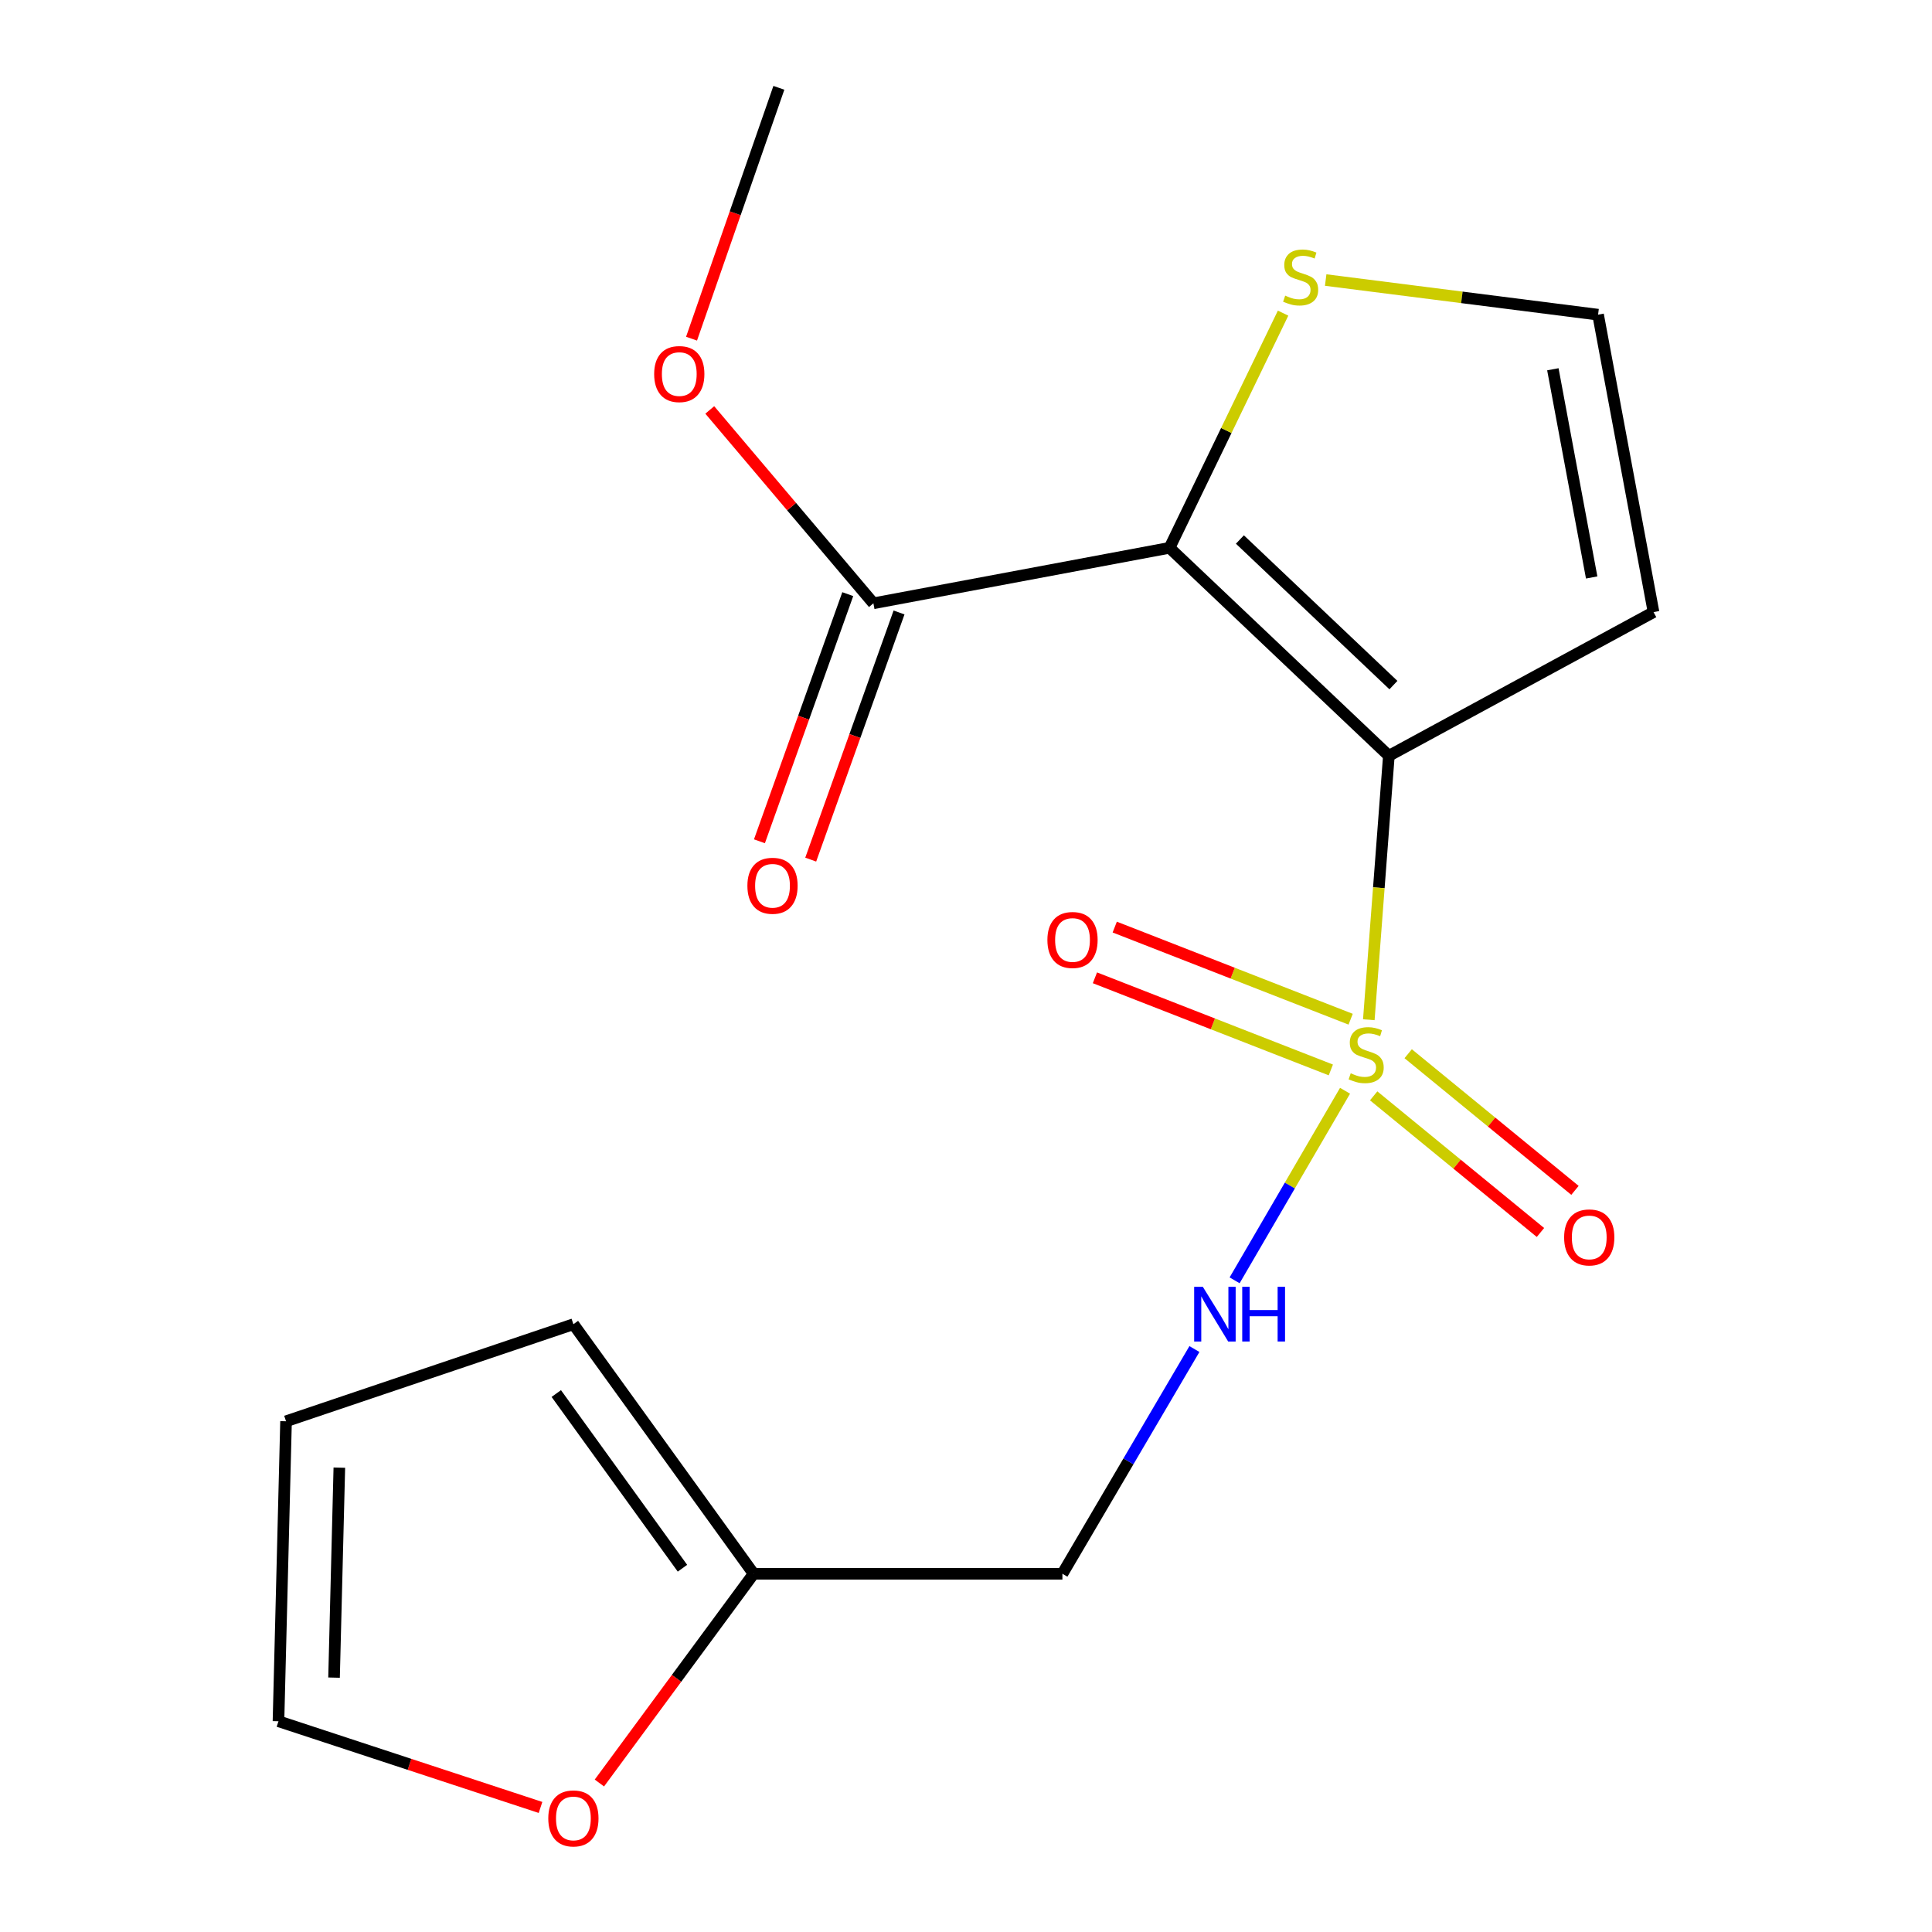 <?xml version='1.0' encoding='iso-8859-1'?>
<svg version='1.1' baseProfile='full'
              xmlns='http://www.w3.org/2000/svg'
                      xmlns:rdkit='http://www.rdkit.org/xml'
                      xmlns:xlink='http://www.w3.org/1999/xlink'
                  xml:space='preserve'
width='1000px' height='1000px' viewBox='0 0 1000 1000'>
<!-- END OF HEADER -->
<rect style='opacity:1.0;fill:#FFFFFF;stroke:none' width='1000' height='1000' x='0' y='0'> </rect>
<path class='bond-0' d='M 718.869,391.201 L 713.681,459.507' style='fill:none;fill-rule:evenodd;stroke:#000000;stroke-width:6px;stroke-linecap:butt;stroke-linejoin:miter;stroke-opacity:1' />
<path class='bond-0' d='M 713.681,459.507 L 708.493,527.813' style='fill:none;fill-rule:evenodd;stroke:#CCCC00;stroke-width:6px;stroke-linecap:butt;stroke-linejoin:miter;stroke-opacity:1' />
<path class='bond-1' d='M 718.869,391.201 L 605.348,283.552' style='fill:none;fill-rule:evenodd;stroke:#000000;stroke-width:6px;stroke-linecap:butt;stroke-linejoin:miter;stroke-opacity:1' />
<path class='bond-1' d='M 721.235,354.603 L 641.77,279.248' style='fill:none;fill-rule:evenodd;stroke:#000000;stroke-width:6px;stroke-linecap:butt;stroke-linejoin:miter;stroke-opacity:1' />
<path class='bond-5' d='M 718.869,391.201 L 855.862,316.825' style='fill:none;fill-rule:evenodd;stroke:#000000;stroke-width:6px;stroke-linecap:butt;stroke-linejoin:miter;stroke-opacity:1' />
<path class='bond-4' d='M 696.192,564.578 L 667.612,613.638' style='fill:none;fill-rule:evenodd;stroke:#CCCC00;stroke-width:6px;stroke-linecap:butt;stroke-linejoin:miter;stroke-opacity:1' />
<path class='bond-4' d='M 667.612,613.638 L 639.033,662.698' style='fill:none;fill-rule:evenodd;stroke:#0000FF;stroke-width:6px;stroke-linecap:butt;stroke-linejoin:miter;stroke-opacity:1' />
<path class='bond-7' d='M 699.093,527.544 L 638.039,503.699' style='fill:none;fill-rule:evenodd;stroke:#CCCC00;stroke-width:6px;stroke-linecap:butt;stroke-linejoin:miter;stroke-opacity:1' />
<path class='bond-7' d='M 638.039,503.699 L 576.985,479.855' style='fill:none;fill-rule:evenodd;stroke:#FF0000;stroke-width:6px;stroke-linecap:butt;stroke-linejoin:miter;stroke-opacity:1' />
<path class='bond-7' d='M 688.84,553.797 L 627.786,529.953' style='fill:none;fill-rule:evenodd;stroke:#CCCC00;stroke-width:6px;stroke-linecap:butt;stroke-linejoin:miter;stroke-opacity:1' />
<path class='bond-7' d='M 627.786,529.953 L 566.732,506.109' style='fill:none;fill-rule:evenodd;stroke:#FF0000;stroke-width:6px;stroke-linecap:butt;stroke-linejoin:miter;stroke-opacity:1' />
<path class='bond-8' d='M 711.006,567.207 L 754.173,602.57' style='fill:none;fill-rule:evenodd;stroke:#CCCC00;stroke-width:6px;stroke-linecap:butt;stroke-linejoin:miter;stroke-opacity:1' />
<path class='bond-8' d='M 754.173,602.57 L 797.34,637.934' style='fill:none;fill-rule:evenodd;stroke:#FF0000;stroke-width:6px;stroke-linecap:butt;stroke-linejoin:miter;stroke-opacity:1' />
<path class='bond-8' d='M 728.868,545.404 L 772.035,580.768' style='fill:none;fill-rule:evenodd;stroke:#CCCC00;stroke-width:6px;stroke-linecap:butt;stroke-linejoin:miter;stroke-opacity:1' />
<path class='bond-8' d='M 772.035,580.768 L 815.202,616.131' style='fill:none;fill-rule:evenodd;stroke:#FF0000;stroke-width:6px;stroke-linecap:butt;stroke-linejoin:miter;stroke-opacity:1' />
<path class='bond-2' d='M 605.348,283.552 L 452.071,312.269' style='fill:none;fill-rule:evenodd;stroke:#000000;stroke-width:6px;stroke-linecap:butt;stroke-linejoin:miter;stroke-opacity:1' />
<path class='bond-3' d='M 605.348,283.552 L 634.737,222.815' style='fill:none;fill-rule:evenodd;stroke:#000000;stroke-width:6px;stroke-linecap:butt;stroke-linejoin:miter;stroke-opacity:1' />
<path class='bond-3' d='M 634.737,222.815 L 664.125,162.077' style='fill:none;fill-rule:evenodd;stroke:#CCCC00;stroke-width:6px;stroke-linecap:butt;stroke-linejoin:miter;stroke-opacity:1' />
<path class='bond-12' d='M 438.8,307.526 L 415.942,371.488' style='fill:none;fill-rule:evenodd;stroke:#000000;stroke-width:6px;stroke-linecap:butt;stroke-linejoin:miter;stroke-opacity:1' />
<path class='bond-12' d='M 415.942,371.488 L 393.084,435.449' style='fill:none;fill-rule:evenodd;stroke:#FF0000;stroke-width:6px;stroke-linecap:butt;stroke-linejoin:miter;stroke-opacity:1' />
<path class='bond-12' d='M 465.341,317.011 L 442.483,380.972' style='fill:none;fill-rule:evenodd;stroke:#000000;stroke-width:6px;stroke-linecap:butt;stroke-linejoin:miter;stroke-opacity:1' />
<path class='bond-12' d='M 442.483,380.972 L 419.625,444.934' style='fill:none;fill-rule:evenodd;stroke:#FF0000;stroke-width:6px;stroke-linecap:butt;stroke-linejoin:miter;stroke-opacity:1' />
<path class='bond-16' d='M 452.071,312.269 L 409.722,262.225' style='fill:none;fill-rule:evenodd;stroke:#000000;stroke-width:6px;stroke-linecap:butt;stroke-linejoin:miter;stroke-opacity:1' />
<path class='bond-16' d='M 409.722,262.225 L 367.373,212.182' style='fill:none;fill-rule:evenodd;stroke:#FF0000;stroke-width:6px;stroke-linecap:butt;stroke-linejoin:miter;stroke-opacity:1' />
<path class='bond-18' d='M 686.17,144.95 L 756.665,153.912' style='fill:none;fill-rule:evenodd;stroke:#CCCC00;stroke-width:6px;stroke-linecap:butt;stroke-linejoin:miter;stroke-opacity:1' />
<path class='bond-18' d='M 756.665,153.912 L 827.161,162.875' style='fill:none;fill-rule:evenodd;stroke:#000000;stroke-width:6px;stroke-linecap:butt;stroke-linejoin:miter;stroke-opacity:1' />
<path class='bond-11' d='M 618.229,698.259 L 584.066,756.42' style='fill:none;fill-rule:evenodd;stroke:#0000FF;stroke-width:6px;stroke-linecap:butt;stroke-linejoin:miter;stroke-opacity:1' />
<path class='bond-11' d='M 584.066,756.42 L 549.902,814.581' style='fill:none;fill-rule:evenodd;stroke:#000000;stroke-width:6px;stroke-linecap:butt;stroke-linejoin:miter;stroke-opacity:1' />
<path class='bond-6' d='M 855.862,316.825 L 827.161,162.875' style='fill:none;fill-rule:evenodd;stroke:#000000;stroke-width:6px;stroke-linecap:butt;stroke-linejoin:miter;stroke-opacity:1' />
<path class='bond-6' d='M 823.85,298.898 L 803.759,191.133' style='fill:none;fill-rule:evenodd;stroke:#000000;stroke-width:6px;stroke-linecap:butt;stroke-linejoin:miter;stroke-opacity:1' />
<path class='bond-9' d='M 390.08,814.581 L 549.902,814.581' style='fill:none;fill-rule:evenodd;stroke:#000000;stroke-width:6px;stroke-linecap:butt;stroke-linejoin:miter;stroke-opacity:1' />
<path class='bond-10' d='M 390.08,814.581 L 350.162,868.73' style='fill:none;fill-rule:evenodd;stroke:#000000;stroke-width:6px;stroke-linecap:butt;stroke-linejoin:miter;stroke-opacity:1' />
<path class='bond-10' d='M 350.162,868.73 L 310.243,922.88' style='fill:none;fill-rule:evenodd;stroke:#FF0000;stroke-width:6px;stroke-linecap:butt;stroke-linejoin:miter;stroke-opacity:1' />
<path class='bond-13' d='M 390.08,814.581 L 296.789,685.417' style='fill:none;fill-rule:evenodd;stroke:#000000;stroke-width:6px;stroke-linecap:butt;stroke-linejoin:miter;stroke-opacity:1' />
<path class='bond-13' d='M 353.238,811.709 L 287.934,721.295' style='fill:none;fill-rule:evenodd;stroke:#000000;stroke-width:6px;stroke-linecap:butt;stroke-linejoin:miter;stroke-opacity:1' />
<path class='bond-14' d='M 279.772,935.532 L 211.955,913.223' style='fill:none;fill-rule:evenodd;stroke:#FF0000;stroke-width:6px;stroke-linecap:butt;stroke-linejoin:miter;stroke-opacity:1' />
<path class='bond-14' d='M 211.955,913.223 L 144.138,890.915' style='fill:none;fill-rule:evenodd;stroke:#000000;stroke-width:6px;stroke-linecap:butt;stroke-linejoin:miter;stroke-opacity:1' />
<path class='bond-15' d='M 296.789,685.417 L 148.053,735.649' style='fill:none;fill-rule:evenodd;stroke:#000000;stroke-width:6px;stroke-linecap:butt;stroke-linejoin:miter;stroke-opacity:1' />
<path class='bond-19' d='M 144.138,890.915 L 148.053,735.649' style='fill:none;fill-rule:evenodd;stroke:#000000;stroke-width:6px;stroke-linecap:butt;stroke-linejoin:miter;stroke-opacity:1' />
<path class='bond-19' d='M 172.901,868.335 L 175.641,759.649' style='fill:none;fill-rule:evenodd;stroke:#000000;stroke-width:6px;stroke-linecap:butt;stroke-linejoin:miter;stroke-opacity:1' />
<path class='bond-17' d='M 357.942,175.294 L 380.54,110.374' style='fill:none;fill-rule:evenodd;stroke:#FF0000;stroke-width:6px;stroke-linecap:butt;stroke-linejoin:miter;stroke-opacity:1' />
<path class='bond-17' d='M 380.54,110.374 L 403.139,45.455' style='fill:none;fill-rule:evenodd;stroke:#000000;stroke-width:6px;stroke-linecap:butt;stroke-linejoin:miter;stroke-opacity:1' />
<path  class='atom-1' d='M 699.126 555.53
Q 699.446 555.65, 700.766 556.21
Q 702.086 556.77, 703.526 557.13
Q 705.006 557.45, 706.446 557.45
Q 709.126 557.45, 710.686 556.17
Q 712.246 554.85, 712.246 552.57
Q 712.246 551.01, 711.446 550.05
Q 710.686 549.09, 709.486 548.57
Q 708.286 548.05, 706.286 547.45
Q 703.766 546.69, 702.246 545.97
Q 700.766 545.25, 699.686 543.73
Q 698.646 542.21, 698.646 539.65
Q 698.646 536.09, 701.046 533.89
Q 703.486 531.69, 708.286 531.69
Q 711.566 531.69, 715.286 533.25
L 714.366 536.33
Q 710.966 534.93, 708.406 534.93
Q 705.646 534.93, 704.126 536.09
Q 702.606 537.21, 702.646 539.17
Q 702.646 540.69, 703.406 541.61
Q 704.206 542.53, 705.326 543.05
Q 706.486 543.57, 708.406 544.17
Q 710.966 544.97, 712.486 545.77
Q 714.006 546.57, 715.086 548.21
Q 716.206 549.81, 716.206 552.57
Q 716.206 556.49, 713.566 558.61
Q 710.966 560.69, 706.606 560.69
Q 704.086 560.69, 702.166 560.13
Q 700.286 559.61, 698.046 558.69
L 699.126 555.53
' fill='#CCCC00'/>
<path  class='atom-4' d='M 665.21 153.022
Q 665.53 153.142, 666.85 153.702
Q 668.17 154.262, 669.61 154.622
Q 671.09 154.942, 672.53 154.942
Q 675.21 154.942, 676.77 153.662
Q 678.33 152.342, 678.33 150.062
Q 678.33 148.502, 677.53 147.542
Q 676.77 146.582, 675.57 146.062
Q 674.37 145.542, 672.37 144.942
Q 669.85 144.182, 668.33 143.462
Q 666.85 142.742, 665.77 141.222
Q 664.73 139.702, 664.73 137.142
Q 664.73 133.582, 667.13 131.382
Q 669.57 129.182, 674.37 129.182
Q 677.65 129.182, 681.37 130.742
L 680.45 133.822
Q 677.05 132.422, 674.49 132.422
Q 671.73 132.422, 670.21 133.582
Q 668.69 134.702, 668.73 136.662
Q 668.73 138.182, 669.49 139.102
Q 670.29 140.022, 671.41 140.542
Q 672.57 141.062, 674.49 141.662
Q 677.05 142.462, 678.57 143.262
Q 680.09 144.062, 681.17 145.702
Q 682.29 147.302, 682.29 150.062
Q 682.29 153.982, 679.65 156.102
Q 677.05 158.182, 672.69 158.182
Q 670.17 158.182, 668.25 157.622
Q 666.37 157.102, 664.13 156.182
L 665.21 153.022
' fill='#CCCC00'/>
<path  class='atom-5' d='M 622.575 666.043
L 631.855 681.043
Q 632.775 682.523, 634.255 685.203
Q 635.735 687.883, 635.815 688.043
L 635.815 666.043
L 639.575 666.043
L 639.575 694.363
L 635.695 694.363
L 625.735 677.963
Q 624.575 676.043, 623.335 673.843
Q 622.135 671.643, 621.775 670.963
L 621.775 694.363
L 618.095 694.363
L 618.095 666.043
L 622.575 666.043
' fill='#0000FF'/>
<path  class='atom-5' d='M 642.975 666.043
L 646.815 666.043
L 646.815 678.083
L 661.295 678.083
L 661.295 666.043
L 665.135 666.043
L 665.135 694.363
L 661.295 694.363
L 661.295 681.283
L 646.815 681.283
L 646.815 694.363
L 642.975 694.363
L 642.975 666.043
' fill='#0000FF'/>
<path  class='atom-8' d='M 542.132 486.53
Q 542.132 479.73, 545.492 475.93
Q 548.852 472.13, 555.132 472.13
Q 561.412 472.13, 564.772 475.93
Q 568.132 479.73, 568.132 486.53
Q 568.132 493.41, 564.732 497.33
Q 561.332 501.21, 555.132 501.21
Q 548.892 501.21, 545.492 497.33
Q 542.132 493.45, 542.132 486.53
M 555.132 498.01
Q 559.452 498.01, 561.772 495.13
Q 564.132 492.21, 564.132 486.53
Q 564.132 480.97, 561.772 478.17
Q 559.452 475.33, 555.132 475.33
Q 550.812 475.33, 548.452 478.13
Q 546.132 480.93, 546.132 486.53
Q 546.132 492.25, 548.452 495.13
Q 550.812 498.01, 555.132 498.01
' fill='#FF0000'/>
<path  class='atom-9' d='M 809.589 640.48
Q 809.589 633.68, 812.949 629.88
Q 816.309 626.08, 822.589 626.08
Q 828.869 626.08, 832.229 629.88
Q 835.589 633.68, 835.589 640.48
Q 835.589 647.36, 832.189 651.28
Q 828.789 655.16, 822.589 655.16
Q 816.349 655.16, 812.949 651.28
Q 809.589 647.4, 809.589 640.48
M 822.589 651.96
Q 826.909 651.96, 829.229 649.08
Q 831.589 646.16, 831.589 640.48
Q 831.589 634.92, 829.229 632.12
Q 826.909 629.28, 822.589 629.28
Q 818.269 629.28, 815.909 632.08
Q 813.589 634.88, 813.589 640.48
Q 813.589 646.2, 815.909 649.08
Q 818.269 651.96, 822.589 651.96
' fill='#FF0000'/>
<path  class='atom-11' d='M 283.789 941.21
Q 283.789 934.41, 287.149 930.61
Q 290.509 926.81, 296.789 926.81
Q 303.069 926.81, 306.429 930.61
Q 309.789 934.41, 309.789 941.21
Q 309.789 948.09, 306.389 952.01
Q 302.989 955.89, 296.789 955.89
Q 290.549 955.89, 287.149 952.01
Q 283.789 948.13, 283.789 941.21
M 296.789 952.69
Q 301.109 952.69, 303.429 949.81
Q 305.789 946.89, 305.789 941.21
Q 305.789 935.65, 303.429 932.85
Q 301.109 930.01, 296.789 930.01
Q 292.469 930.01, 290.109 932.81
Q 287.789 935.61, 287.789 941.21
Q 287.789 946.93, 290.109 949.81
Q 292.469 952.69, 296.789 952.69
' fill='#FF0000'/>
<path  class='atom-13' d='M 386.851 458.47
Q 386.851 451.67, 390.211 447.87
Q 393.571 444.07, 399.851 444.07
Q 406.131 444.07, 409.491 447.87
Q 412.851 451.67, 412.851 458.47
Q 412.851 465.35, 409.451 469.27
Q 406.051 473.15, 399.851 473.15
Q 393.611 473.15, 390.211 469.27
Q 386.851 465.39, 386.851 458.47
M 399.851 469.95
Q 404.171 469.95, 406.491 467.07
Q 408.851 464.15, 408.851 458.47
Q 408.851 452.91, 406.491 450.11
Q 404.171 447.27, 399.851 447.27
Q 395.531 447.27, 393.171 450.07
Q 390.851 452.87, 390.851 458.47
Q 390.851 464.19, 393.171 467.07
Q 395.531 469.95, 399.851 469.95
' fill='#FF0000'/>
<path  class='atom-17' d='M 338.592 193.613
Q 338.592 186.813, 341.952 183.013
Q 345.312 179.213, 351.592 179.213
Q 357.872 179.213, 361.232 183.013
Q 364.592 186.813, 364.592 193.613
Q 364.592 200.493, 361.192 204.413
Q 357.792 208.293, 351.592 208.293
Q 345.352 208.293, 341.952 204.413
Q 338.592 200.533, 338.592 193.613
M 351.592 205.093
Q 355.912 205.093, 358.232 202.213
Q 360.592 199.293, 360.592 193.613
Q 360.592 188.053, 358.232 185.253
Q 355.912 182.413, 351.592 182.413
Q 347.272 182.413, 344.912 185.213
Q 342.592 188.013, 342.592 193.613
Q 342.592 199.333, 344.912 202.213
Q 347.272 205.093, 351.592 205.093
' fill='#FF0000'/>
</svg>
